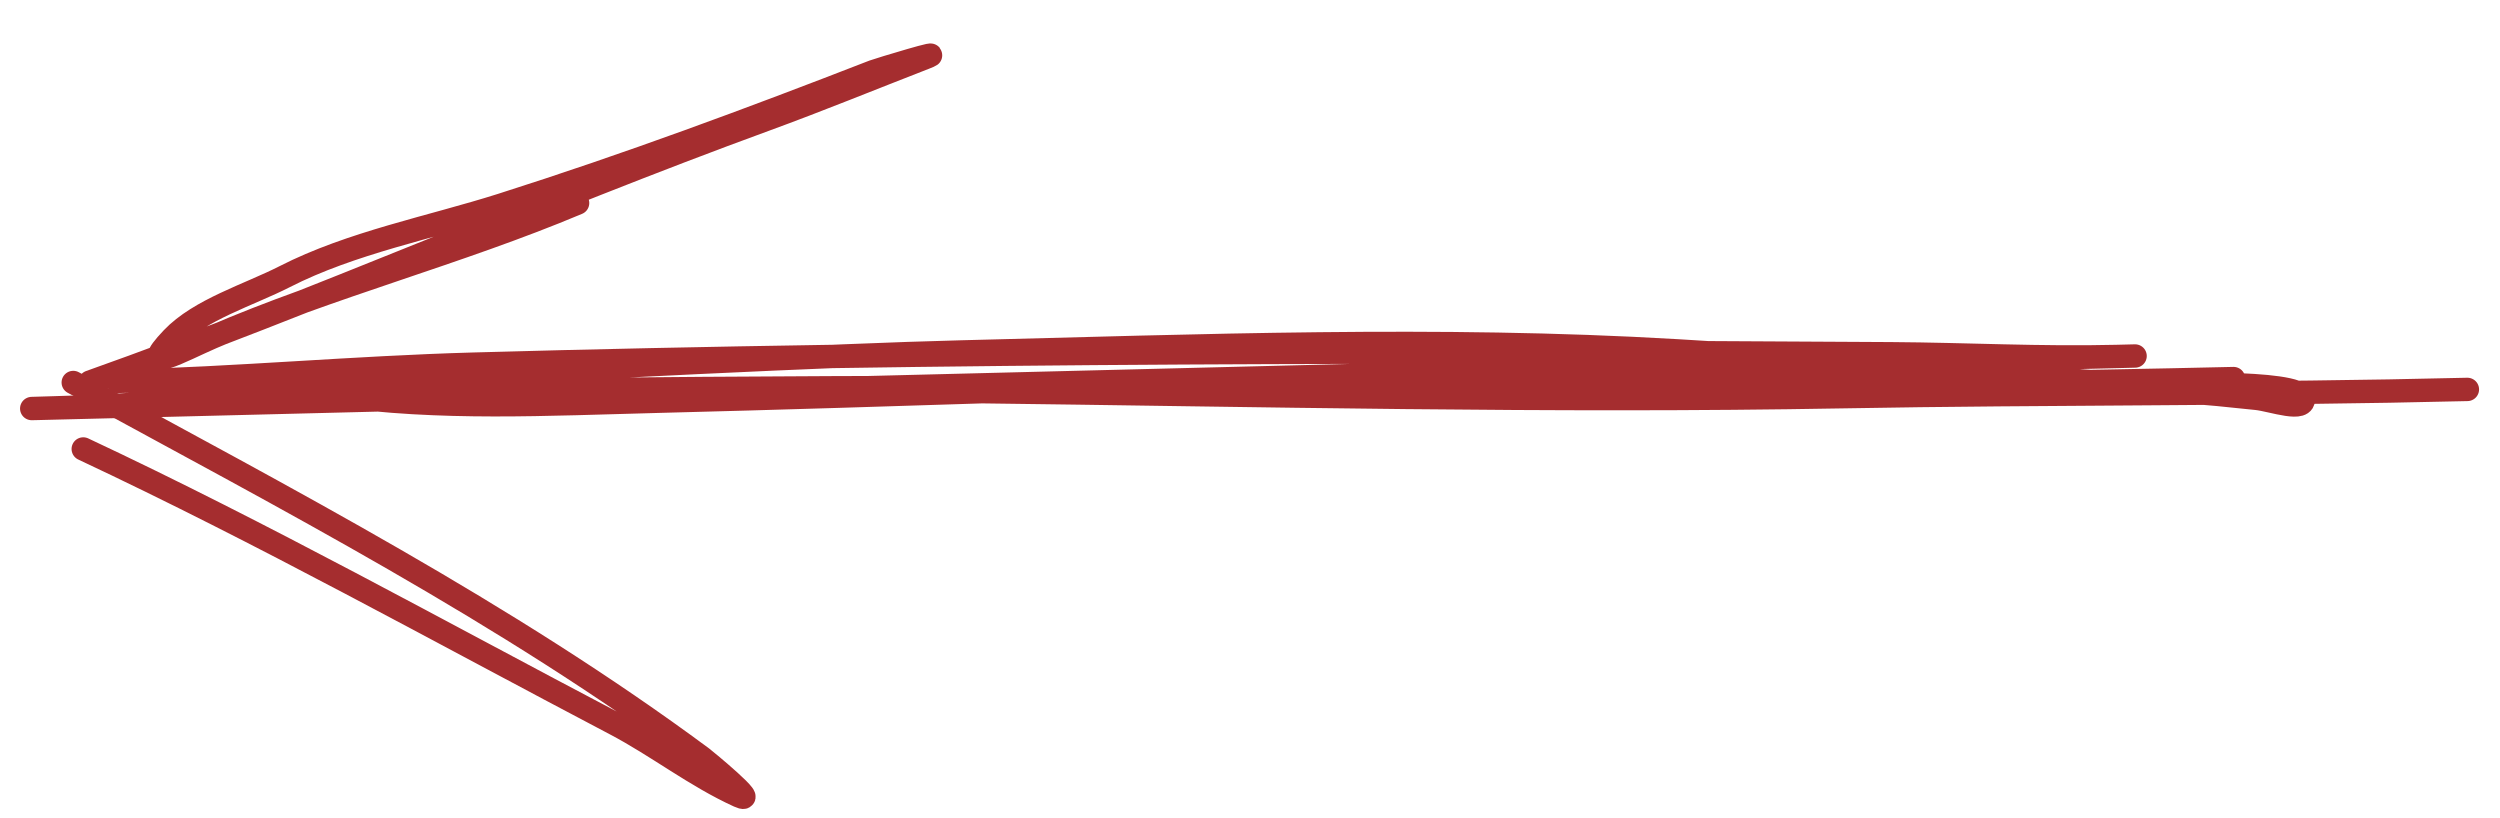 <?xml version="1.0" encoding="UTF-8"?> <svg xmlns="http://www.w3.org/2000/svg" width="107" height="35" viewBox="0 0 107 35" fill="none"><path d="M95.596 16.203C66.488 16.89 37.388 16.229 8.287 16.956C-2.68 17.23 30.177 15.338 41.144 15.064C51.353 14.809 61.543 14.414 71.746 15.014C78.422 15.406 85.078 16.122 91.755 16.457C92.268 16.483 98.394 16.235 98.572 17.021C98.718 17.666 97.246 17.122 96.589 17.051C94.365 16.808 92.148 16.631 89.912 16.523C69.393 15.536 48.707 16.66 28.185 17.173C23.393 17.293 18.823 17.552 14.215 16.887C11.742 16.531 9.195 16.22 6.703 16.282C6.358 16.29 4.769 16.33 5.038 16.323C10.115 16.197 15.173 15.728 20.252 15.586C40.487 15.021 60.711 15.009 80.952 15.141C84.163 15.162 87.365 15.337 90.575 15.257C94.625 15.156 82.474 15.46 78.424 15.561C56.026 16.12 33.627 16.68 11.229 17.24C8.018 17.32 4.807 17.4 1.596 17.48C0.425 17.51 3.87 17.413 4.113 17.398C29.001 15.798 53.919 17.43 78.836 16.979C87.754 16.817 96.674 16.89 105.604 16.667" stroke="#A52D2F" stroke-linecap="round"></path><path d="M3.849 16.353C13.627 12.881 23.043 8.669 32.763 5.119C35.059 4.28 37.322 3.353 39.599 2.469C40.699 2.042 37.568 2.991 37.393 3.059C32.101 5.115 26.89 7.051 21.47 8.773C18.44 9.735 15.037 10.383 12.185 11.841C10.67 12.615 8.541 13.251 7.372 14.48C5.841 16.09 7.791 14.992 9.077 14.437C14.147 12.248 19.608 10.841 24.721 8.691" stroke="#A52D2F" stroke-linecap="round"></path><path d="M3.135 16.371C12.268 21.357 21.663 26.22 30.055 32.438C30.174 32.527 32.564 34.493 31.622 34.065C29.76 33.217 28.135 31.933 26.329 30.984C18.783 27.02 11.254 22.824 3.563 19.216" stroke="#A52D2F" stroke-linecap="round"></path></svg> 